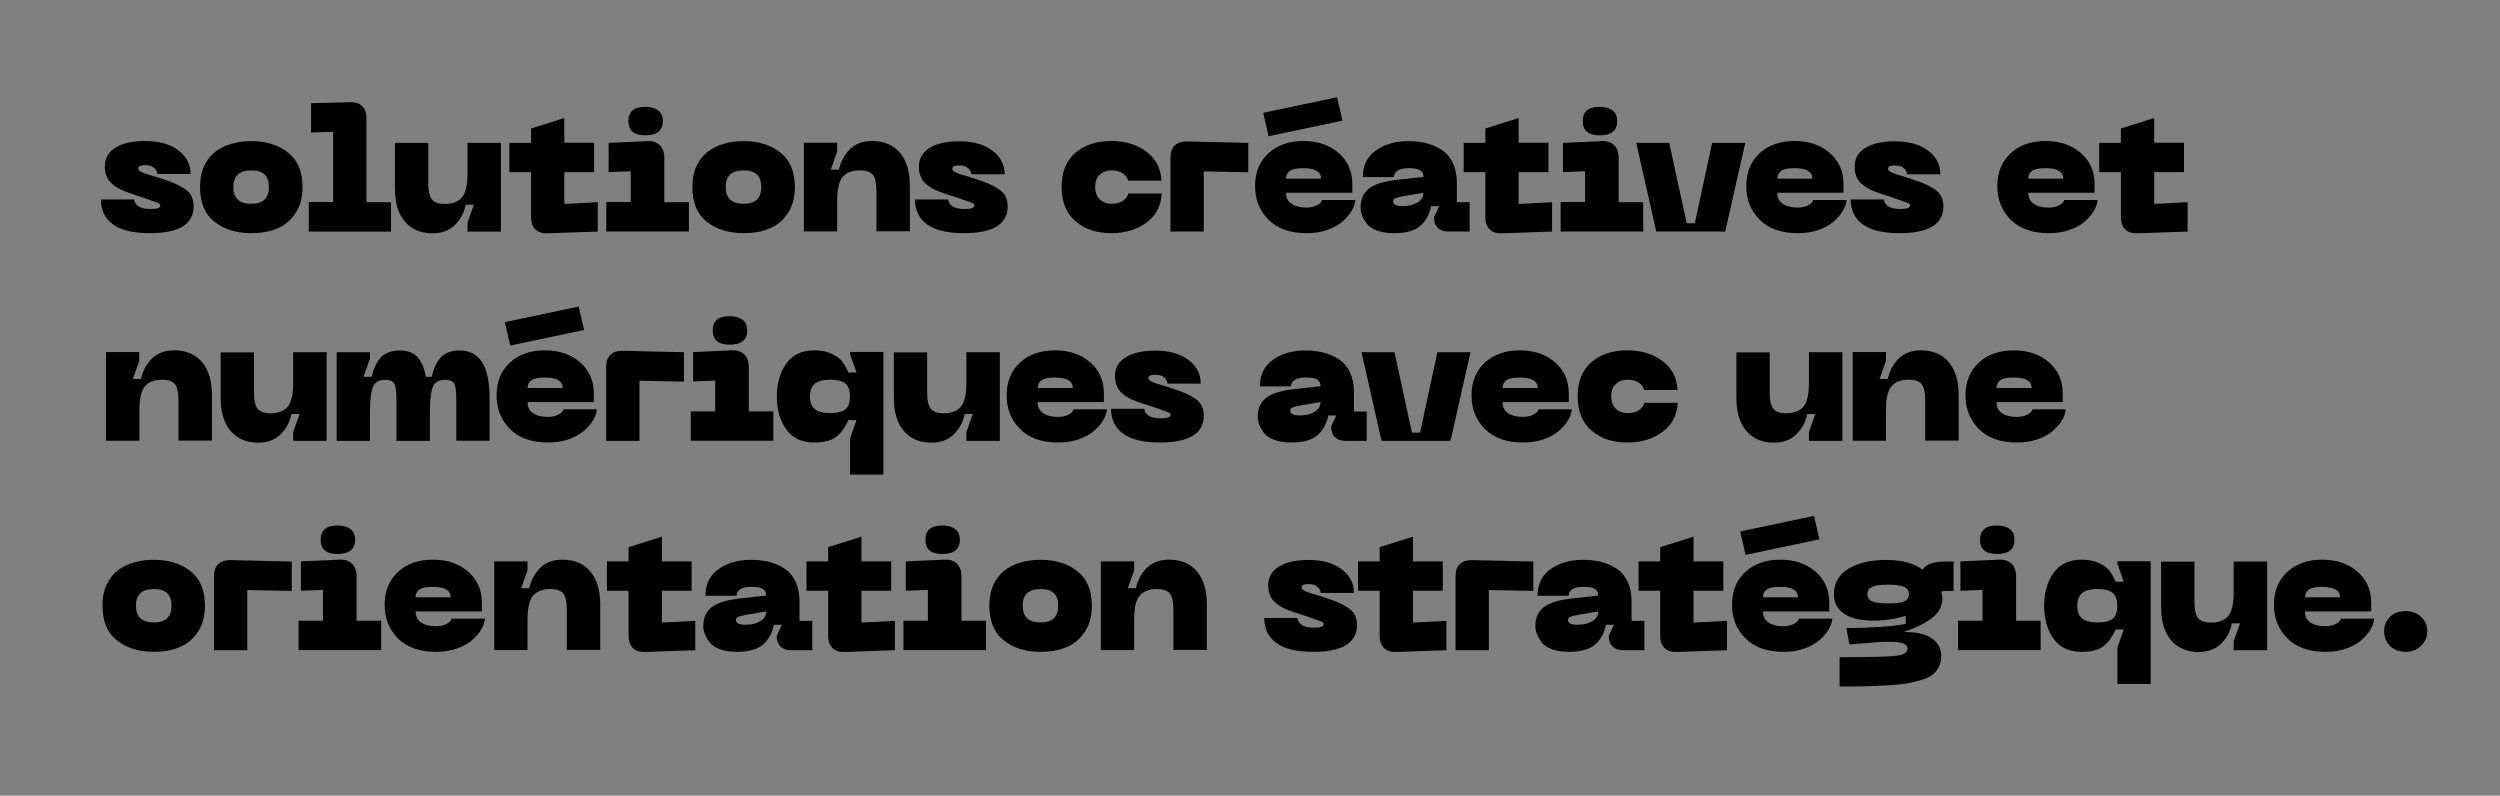 <svg xmlns="http://www.w3.org/2000/svg" xmlns:xlink="http://www.w3.org/1999/xlink" id="Calque_1" x="0px" y="0px" viewBox="0 0 171.98 54.73" style="enable-background:new 0 0 171.98 54.73;" xml:space="preserve">
<rect x="0" y="0" width="171.98" height="54.73" fill="#808080" stroke="none"/>
<style type="text/css">
	.st0{fill:#FFFFFF;}
</style>
<circle cx="1697.82" cy="-388.69" r="65.22"></circle>
<g>
	<path class="st0" d="M1671.11-382.34c0-10.41,2.98-18.57,8.93-24.48c5.95-5.91,13.78-8.87,23.48-8.87c9.61,0,17.29,2.85,23.02,8.54   c5.73,5.68,8.6,13.52,8.6,23.48v4.76h-51.59c0.26,6.26,2.14,11.33,5.62,15.21s8.84,5.82,16.07,5.82c10.58,0,17.02-4.59,19.32-13.76   h12.83c-1.32,6.35-4.61,12.02-9.86,17c-5.25,4.98-12.68,7.48-22.29,7.48c-11.38,0-19.91-3.31-25.6-9.92   C1673.96-363.69,1671.11-372.11,1671.11-382.34z M1683.55-387.9h39.16c0-4.94-1.65-9.04-4.96-12.3c-3.31-3.26-8.05-4.9-14.22-4.9   c-6.17,0-11.05,1.66-14.62,4.96C1685.33-396.83,1683.55-392.75,1683.55-387.9z"></path>
	<path class="st0" d="M1657.24-388.8v-31.26c0-1.77,0.42-3.08,1.25-3.94c0.83-0.86,2.14-1.27,3.91-1.22l20.58,0.72v6.02l-18.79-0.65   v30.33H1657.24z"></path>
</g>
<g>
	<path d="M1482.08-377.57c0-10.41,2.98-18.57,8.93-24.48c5.95-5.91,13.78-8.87,23.48-8.87c9.61,0,17.29,2.85,23.02,8.54   c5.73,5.68,8.6,13.52,8.6,23.48v4.76h-51.59c0.26,6.26,2.14,11.33,5.62,15.21c3.48,3.88,8.84,5.82,16.07,5.82   c10.58,0,17.02-4.59,19.32-13.76h12.83c-1.32,6.35-4.61,12.02-9.86,17c-5.25,4.98-12.68,7.48-22.29,7.48   c-11.38,0-19.91-3.31-25.6-9.92C1484.93-358.92,1482.08-367.34,1482.08-377.57z M1494.52-383.13h39.16c0-4.94-1.65-9.04-4.96-12.3   c-3.31-3.26-8.05-4.9-14.22-4.9s-11.05,1.66-14.62,4.96C1496.3-392.06,1494.52-387.98,1494.52-383.13z"></path>
	<path d="M1468.21-383.13v-31.26c0-1.77,0.42-3.08,1.25-3.94c0.83-0.86,2.14-1.27,3.91-1.22l20.58,0.72v6.02l-18.79-0.65v30.33   H1468.21z"></path>
</g>
<g>
	<path d="M1482.08-248.43c0-10.41,2.98-18.57,8.93-24.48c5.95-5.91,13.78-8.87,23.48-8.87c9.61,0,17.29,2.85,23.02,8.54   c5.73,5.68,8.6,13.52,8.6,23.48v4.76h-51.59c0.26,6.26,2.14,11.33,5.62,15.21s8.84,5.82,16.07,5.82c10.58,0,17.02-4.59,19.32-13.76   h12.83c-1.32,6.35-4.61,12.02-9.86,17c-5.25,4.98-12.68,7.48-22.29,7.48c-11.38,0-19.91-3.31-25.6-9.92   C1484.93-229.78,1482.08-238.2,1482.08-248.43z M1494.52-253.99h39.16c0-4.94-1.65-9.04-4.96-12.3c-3.31-3.26-8.05-4.9-14.22-4.9   s-11.05,1.66-14.62,4.96C1496.3-262.92,1494.52-258.84,1494.52-253.99z"></path>
	<path d="M1468.21-253.99v-31.26c0-1.77,0.42-3.08,1.25-3.94c0.83-0.86,2.14-1.27,3.91-1.22l20.58,0.72v6.02l-18.79-0.65v30.33   H1468.21z"></path>
</g>
<g>
	<path d="M13.32,14.19c0,1.23-1,1.85-3.01,1.85c-1.14,0-1.99-0.2-2.54-0.61c-0.55-0.4-0.83-0.97-0.83-1.71h2.29   c0,0.16,0.09,0.31,0.26,0.45c0.18,0.14,0.48,0.21,0.9,0.21c0.42,0,0.64-0.08,0.64-0.25c0-0.07-0.05-0.13-0.16-0.17   s-0.43-0.16-0.97-0.35c-0.09-0.03-0.23-0.08-0.43-0.14C9.27,13.4,9.11,13.35,9,13.31c-0.11-0.04-0.26-0.09-0.44-0.16   c-0.18-0.07-0.32-0.14-0.43-0.2S7.9,12.8,7.77,12.69c-0.13-0.1-0.23-0.21-0.31-0.32c-0.07-0.11-0.13-0.25-0.18-0.4   c-0.05-0.16-0.07-0.32-0.07-0.5c0-0.57,0.24-1,0.73-1.31c0.48-0.3,1.16-0.46,2.03-0.46c0.98,0,1.75,0.22,2.31,0.65   c0.56,0.43,0.83,0.97,0.83,1.62h-2.29c0-0.15-0.07-0.29-0.22-0.42c-0.15-0.13-0.35-0.19-0.59-0.19c-0.34,0-0.5,0.07-0.5,0.22   c0,0.06,0.02,0.11,0.07,0.15s0.12,0.09,0.24,0.14c0.12,0.05,0.22,0.09,0.32,0.12c0.1,0.03,0.26,0.08,0.47,0.14   c0.22,0.06,0.39,0.12,0.53,0.17c0.37,0.12,0.65,0.22,0.86,0.31s0.42,0.2,0.66,0.35c0.24,0.15,0.41,0.32,0.51,0.53   S13.32,13.92,13.32,14.19z"></path>
	<path d="M13.76,12.86c0-0.54,0.09-1.02,0.28-1.43c0.19-0.41,0.45-0.74,0.77-0.99c0.33-0.25,0.7-0.43,1.12-0.55   c0.42-0.12,0.87-0.18,1.36-0.18c1.02,0,1.87,0.26,2.53,0.79c0.66,0.52,0.99,1.31,0.99,2.37c0,0.73-0.17,1.34-0.5,1.82   s-0.75,0.84-1.27,1.04c-0.51,0.21-1.1,0.31-1.75,0.31c-1.03,0-1.88-0.26-2.54-0.79C14.09,14.73,13.76,13.94,13.76,12.86z    M16.05,12.86c0,0.78,0.41,1.16,1.24,1.16c0.81,0,1.21-0.39,1.21-1.16c0-0.76-0.4-1.14-1.21-1.14   C16.47,11.72,16.05,12.1,16.05,12.86z"></path>
	<path d="M21.24,15.92v-2.02h1.68V9.06l-1.52,0.06V7.1l2.69-0.07c0.36-0.01,0.64,0.08,0.83,0.28c0.2,0.19,0.29,0.47,0.29,0.83v5.77   h1.69v2.02H21.24z"></path>
	<path d="M30.6,14.03c0.52,0,0.91-0.15,1.17-0.44c0.26-0.29,0.39-0.85,0.39-1.66v-2.1h2.3v6.1h-2.3v-0.61l0.44-1.24h-0.56   c-0.12,0.58-0.38,1.05-0.77,1.42c-0.39,0.37-0.9,0.55-1.51,0.55c-0.82,0-1.45-0.27-1.91-0.81s-0.68-1.3-0.68-2.27V9.83h2.29v2.76   c0,0.53,0.08,0.9,0.25,1.12C29.87,13.92,30.17,14.03,30.6,14.03z"></path>
	<path d="M38.83,14.03l2.29-0.12v2.02l-3.48,0.12c-0.35,0.01-0.62-0.08-0.82-0.28c-0.19-0.19-0.29-0.47-0.29-0.83v-3.1h-1.49V9.83   h1.49V8.84l2.29-0.72v1.7h2.05v2.02h-2.05V14.03z"></path>
	<path d="M41.71,15.92v-2.02h1.68v-2.12l-1.52,0.06V9.83l2.66-0.12c0.37-0.02,0.65,0.08,0.86,0.28c0.2,0.2,0.31,0.49,0.31,0.86v3.06   h1.69v2.02H41.71z M44.39,9.31c-0.78,0-1.16-0.33-1.16-0.98c0-0.66,0.39-0.98,1.16-0.98c0.38,0,0.67,0.08,0.89,0.25   C45.49,7.75,45.6,8,45.6,8.33C45.6,8.98,45.19,9.31,44.39,9.31z"></path>
	<path d="M47.63,12.86c0-0.54,0.09-1.02,0.28-1.43c0.19-0.41,0.45-0.74,0.77-0.99c0.33-0.25,0.7-0.43,1.12-0.55   c0.42-0.12,0.87-0.18,1.36-0.18c1.02,0,1.87,0.26,2.53,0.79c0.66,0.52,0.99,1.31,0.99,2.37c0,0.73-0.17,1.34-0.5,1.82   s-0.75,0.84-1.27,1.04c-0.51,0.21-1.1,0.31-1.75,0.31c-1.03,0-1.88-0.26-2.54-0.79C47.96,14.73,47.63,13.94,47.63,12.86z    M49.92,12.86c0,0.78,0.41,1.16,1.24,1.16c0.81,0,1.21-0.39,1.21-1.16c0-0.76-0.4-1.14-1.21-1.14   C50.33,11.72,49.92,12.1,49.92,12.86z"></path>
	<path d="M59.15,11.72c-0.52,0-0.91,0.15-1.17,0.44c-0.26,0.29-0.39,0.85-0.39,1.66v2.1h-2.29v-6.1h2.29v0.61l-0.44,1.24h0.56   c0.13-0.58,0.39-1.05,0.77-1.42c0.39-0.37,0.89-0.55,1.51-0.55c0.82,0,1.45,0.27,1.91,0.8c0.46,0.54,0.69,1.3,0.69,2.28v3.13h-2.3   v-2.76c0-0.54-0.08-0.91-0.24-1.12C59.89,11.83,59.59,11.72,59.15,11.72z"></path>
	<path d="M69.32,14.19c0,1.23-1,1.85-3.01,1.85c-1.14,0-1.99-0.2-2.54-0.61c-0.55-0.4-0.83-0.97-0.83-1.71h2.29   c0,0.16,0.09,0.31,0.26,0.45c0.18,0.14,0.48,0.21,0.9,0.21c0.42,0,0.64-0.08,0.64-0.25c0-0.07-0.05-0.13-0.16-0.17   s-0.43-0.16-0.97-0.35c-0.09-0.03-0.23-0.08-0.43-0.14c-0.2-0.06-0.36-0.11-0.47-0.15c-0.11-0.04-0.26-0.09-0.44-0.16   c-0.18-0.07-0.32-0.14-0.43-0.2s-0.23-0.15-0.36-0.25c-0.13-0.1-0.23-0.21-0.31-0.32c-0.07-0.11-0.13-0.25-0.18-0.4   c-0.05-0.16-0.07-0.32-0.07-0.5c0-0.57,0.24-1,0.73-1.31c0.48-0.3,1.16-0.46,2.03-0.46c0.98,0,1.75,0.22,2.31,0.65   c0.56,0.43,0.83,0.97,0.83,1.62h-2.29c0-0.15-0.07-0.29-0.22-0.42c-0.15-0.13-0.35-0.19-0.59-0.19c-0.34,0-0.5,0.07-0.5,0.22   c0,0.06,0.02,0.11,0.07,0.15s0.12,0.09,0.24,0.14c0.12,0.05,0.22,0.09,0.32,0.12c0.1,0.03,0.26,0.08,0.47,0.14   c0.22,0.06,0.39,0.12,0.53,0.17c0.37,0.12,0.65,0.22,0.86,0.31s0.42,0.2,0.66,0.35c0.24,0.15,0.41,0.32,0.51,0.53   S69.32,13.92,69.32,14.19z"></path>
	<path d="M73.03,12.86c0-1.02,0.32-1.81,0.95-2.35c0.63-0.54,1.46-0.81,2.47-0.81c0.96,0,1.77,0.25,2.42,0.74   c0.65,0.49,0.99,1.15,1.03,1.99h-2.3c-0.02-0.18-0.14-0.34-0.34-0.49c-0.2-0.15-0.47-0.22-0.8-0.22c-0.32,0-0.59,0.1-0.8,0.29   c-0.22,0.19-0.32,0.48-0.32,0.85c0,0.38,0.11,0.67,0.33,0.87c0.22,0.2,0.49,0.29,0.8,0.29c0.34,0,0.6-0.07,0.8-0.22   c0.2-0.15,0.31-0.31,0.34-0.49h2.3c-0.03,0.83-0.37,1.49-1.03,1.99c-0.65,0.49-1.46,0.74-2.42,0.74c-1.02,0-1.84-0.27-2.47-0.82   C73.35,14.68,73.03,13.89,73.03,12.86z"></path>
	<path d="M80.52,15.92v-5.1c0-0.35,0.1-0.62,0.29-0.81c0.2-0.19,0.47-0.28,0.82-0.28l4.24,0.1v2.02l-3.06-0.06v4.14H80.52z"></path>
	<path d="M86.34,12.8c0-0.94,0.31-1.7,0.92-2.26c0.61-0.56,1.41-0.84,2.41-0.84c0.98,0,1.79,0.28,2.42,0.83   c0.63,0.55,0.94,1.26,0.94,2.14v0.59h-4.55c-0.02,0.31,0.1,0.56,0.34,0.74s0.6,0.28,1.06,0.28c0.26,0,0.5-0.05,0.7-0.15   s0.33-0.22,0.37-0.37h2.29c-0.02,0.23-0.1,0.47-0.25,0.73s-0.36,0.5-0.62,0.73c-0.26,0.24-0.61,0.43-1.05,0.59   c-0.44,0.16-0.91,0.23-1.43,0.23c-1.14,0-2.02-0.31-2.63-0.93C86.64,14.49,86.34,13.72,86.34,12.8z M86.9,7.76l5.08-1.07l0.37,1.61   l-5.08,1.07L86.9,7.76z M88.47,12.29h2.41c0-0.48-0.41-0.72-1.22-0.72c-0.46,0-0.77,0.06-0.94,0.19S88.47,12.06,88.47,12.29z"></path>
	<path d="M93.6,14.27c0-0.56,0.19-0.99,0.58-1.3s1.06-0.51,2.01-0.61l1.73-0.19c0.01-0.21-0.07-0.36-0.23-0.46   c-0.16-0.1-0.42-0.14-0.79-0.14c-0.34,0-0.59,0.06-0.76,0.17c-0.17,0.12-0.25,0.26-0.25,0.44h-2.14c0-0.79,0.3-1.4,0.9-1.83   c0.6-0.43,1.35-0.64,2.24-0.64c0.44,0,0.85,0.05,1.23,0.14c0.38,0.1,0.73,0.25,1.06,0.46c0.32,0.21,0.58,0.51,0.76,0.89   c0.18,0.38,0.28,0.83,0.28,1.34v1.37h0.88v2.02h-1.46c-0.31,0-0.56-0.09-0.73-0.26c-0.18-0.17-0.26-0.41-0.26-0.73L99,14.18h-0.55   c-0.12,0.58-0.37,1.03-0.75,1.36c-0.38,0.33-0.98,0.5-1.79,0.5c-0.46,0-0.86-0.06-1.18-0.18s-0.56-0.28-0.71-0.48   c-0.15-0.2-0.26-0.39-0.32-0.57C93.63,14.63,93.6,14.45,93.6,14.27z M95.84,13.87c0,0.21,0.22,0.31,0.67,0.31   c0.39,0,0.72-0.08,1-0.25s0.41-0.39,0.41-0.67l-1.3,0.22c-0.41,0.07-0.64,0.14-0.71,0.2C95.87,13.73,95.84,13.8,95.84,13.87z"></path>
	<path d="M104.48,14.03l2.29-0.12v2.02l-3.48,0.12c-0.35,0.01-0.62-0.08-0.82-0.28c-0.19-0.19-0.29-0.47-0.29-0.83v-3.1h-1.49V9.83   h1.49V8.84l2.29-0.72v1.7h2.05v2.02h-2.05V14.03z"></path>
	<path d="M107.36,15.92v-2.02h1.68v-2.12l-1.52,0.06V9.83l2.66-0.12c0.37-0.02,0.65,0.08,0.86,0.28c0.2,0.2,0.31,0.49,0.31,0.86   v3.06h1.69v2.02H107.36z M110.04,9.31c-0.78,0-1.16-0.33-1.16-0.98c0-0.66,0.39-0.98,1.16-0.98c0.38,0,0.67,0.08,0.89,0.25   c0.22,0.16,0.32,0.41,0.32,0.74C111.25,8.98,110.85,9.31,110.04,9.31z"></path>
	<path d="M117.78,9.83h2.28l-1.38,6.1h-4.74l-1.38-6.1h2.27l1.2,5.53h0.56L117.78,9.83z"></path>
	<path d="M120.13,12.8c0-0.94,0.31-1.7,0.92-2.26c0.61-0.56,1.41-0.84,2.41-0.84c0.98,0,1.79,0.28,2.42,0.83   c0.63,0.55,0.94,1.26,0.94,2.14v0.59h-4.55c-0.02,0.31,0.1,0.56,0.34,0.74s0.6,0.28,1.06,0.28c0.26,0,0.5-0.05,0.7-0.15   s0.33-0.22,0.37-0.37h2.29c-0.02,0.23-0.1,0.47-0.25,0.73s-0.36,0.5-0.62,0.73c-0.26,0.24-0.61,0.43-1.05,0.59   c-0.44,0.16-0.91,0.23-1.43,0.23c-1.14,0-2.02-0.31-2.63-0.93C120.43,14.49,120.13,13.72,120.13,12.8z M122.27,12.29h2.41   c0-0.48-0.41-0.72-1.22-0.72c-0.46,0-0.77,0.06-0.94,0.19S122.27,12.06,122.27,12.29z"></path>
	<path d="M133.69,14.19c0,1.23-1,1.85-3.01,1.85c-1.14,0-1.99-0.2-2.54-0.61c-0.55-0.4-0.83-0.97-0.83-1.71h2.29   c0,0.16,0.09,0.31,0.26,0.45c0.18,0.14,0.48,0.21,0.9,0.21c0.42,0,0.64-0.08,0.64-0.25c0-0.07-0.05-0.13-0.16-0.17   s-0.43-0.16-0.97-0.35c-0.09-0.03-0.23-0.08-0.43-0.14c-0.2-0.06-0.36-0.11-0.47-0.15c-0.11-0.04-0.26-0.09-0.44-0.16   c-0.18-0.07-0.32-0.14-0.43-0.2s-0.23-0.15-0.36-0.25c-0.13-0.1-0.23-0.21-0.31-0.32c-0.07-0.11-0.13-0.25-0.18-0.4   c-0.05-0.16-0.07-0.32-0.07-0.5c0-0.57,0.24-1,0.73-1.31c0.48-0.3,1.16-0.46,2.03-0.46c0.98,0,1.75,0.22,2.31,0.65   c0.56,0.43,0.83,0.97,0.83,1.62h-2.29c0-0.15-0.07-0.29-0.22-0.42c-0.15-0.13-0.35-0.19-0.59-0.19c-0.34,0-0.5,0.07-0.5,0.22   c0,0.06,0.02,0.11,0.07,0.15s0.12,0.09,0.24,0.14c0.12,0.05,0.22,0.09,0.32,0.12c0.1,0.03,0.26,0.08,0.47,0.14   c0.22,0.06,0.39,0.12,0.53,0.17c0.37,0.12,0.65,0.22,0.86,0.31s0.42,0.2,0.66,0.35c0.24,0.15,0.41,0.32,0.51,0.53   S133.69,13.92,133.69,14.19z"></path>
	<path d="M137.4,12.8c0-0.94,0.31-1.7,0.92-2.26c0.61-0.56,1.41-0.84,2.41-0.84c0.98,0,1.79,0.28,2.42,0.83   c0.63,0.55,0.94,1.26,0.94,2.14v0.59h-4.55c-0.02,0.31,0.1,0.56,0.34,0.74s0.6,0.28,1.06,0.28c0.26,0,0.5-0.05,0.7-0.15   s0.33-0.22,0.37-0.37h2.29c-0.02,0.23-0.1,0.47-0.25,0.73s-0.36,0.5-0.62,0.73c-0.26,0.24-0.61,0.43-1.05,0.59   c-0.44,0.16-0.91,0.23-1.43,0.23c-1.14,0-2.02-0.31-2.63-0.93C137.7,14.49,137.4,13.72,137.4,12.8z M139.53,12.29h2.41   c0-0.48-0.41-0.72-1.22-0.72c-0.46,0-0.77,0.06-0.94,0.19S139.53,12.06,139.53,12.29z"></path>
	<path d="M148.2,14.03l2.29-0.12v2.02l-3.48,0.12c-0.35,0.01-0.62-0.08-0.82-0.28c-0.19-0.19-0.29-0.47-0.29-0.83v-3.1h-1.49V9.83   h1.49V8.84l2.29-0.72v1.7h2.05v2.02h-2.05V14.03z"></path>
	<path d="M11.15,26.12c-0.52,0-0.91,0.15-1.17,0.44c-0.26,0.29-0.39,0.85-0.39,1.66v2.1H7.29v-6.1h2.29v0.61l-0.44,1.24h0.56   c0.13-0.58,0.39-1.05,0.77-1.42c0.39-0.37,0.89-0.55,1.51-0.55c0.82,0,1.45,0.27,1.91,0.8c0.46,0.54,0.69,1.3,0.69,2.28v3.13h-2.3   v-2.76c0-0.54-0.08-0.91-0.24-1.12C11.89,26.23,11.59,26.12,11.15,26.12z"></path>
	<path d="M18.61,28.43c0.52,0,0.91-0.15,1.17-0.44c0.26-0.29,0.39-0.85,0.39-1.66v-2.1h2.3v6.1h-2.3v-0.61l0.44-1.24h-0.56   c-0.12,0.58-0.38,1.05-0.77,1.42c-0.39,0.37-0.9,0.55-1.51,0.55c-0.82,0-1.45-0.27-1.91-0.81c-0.46-0.54-0.68-1.3-0.68-2.27v-3.13   h2.29v2.76c0,0.53,0.08,0.9,0.25,1.12C17.88,28.32,18.18,28.43,18.61,28.43z"></path>
	<path d="M31.62,24.11c1.38,0,2.06,1.09,2.06,3.26v2.95h-2.29v-2.84c0-0.57-0.05-0.94-0.15-1.1c-0.1-0.17-0.31-0.25-0.62-0.25   c-0.45,0-0.73,0.17-0.86,0.52c-0.12,0.34-0.19,0.92-0.19,1.74v1.94h-2.32l0.02-0.05v-2.8c0-0.57-0.05-0.94-0.15-1.1   c-0.1-0.17-0.31-0.25-0.62-0.25c-0.45,0-0.73,0.17-0.86,0.52c-0.12,0.34-0.19,0.92-0.19,1.74v1.94h-2.29v-6.1h2.29v0.44l-0.44,1.25   h0.56c0.13-0.58,0.34-1.03,0.64-1.34c0.3-0.31,0.73-0.47,1.28-0.47c0.55,0,0.97,0.16,1.25,0.48c0.28,0.32,0.46,0.77,0.55,1.34   l0.01-0.01h0.4c0.13-0.58,0.34-1.03,0.63-1.34S31.07,24.11,31.62,24.11z"></path>
	<path d="M34.16,27.2c0-0.94,0.31-1.7,0.92-2.26c0.61-0.56,1.41-0.84,2.41-0.84c0.98,0,1.79,0.28,2.42,0.83   c0.63,0.55,0.94,1.26,0.94,2.14v0.59H36.3c-0.02,0.31,0.1,0.56,0.34,0.74s0.6,0.28,1.06,0.28c0.26,0,0.5-0.05,0.7-0.15   s0.33-0.22,0.37-0.37h2.29c-0.02,0.23-0.1,0.47-0.25,0.73s-0.36,0.5-0.62,0.73c-0.26,0.24-0.61,0.43-1.05,0.59   c-0.44,0.16-0.91,0.23-1.43,0.23c-1.14,0-2.02-0.31-2.63-0.93C34.47,28.89,34.16,28.12,34.16,27.2z M34.73,22.16l5.08-1.07   l0.37,1.61l-5.08,1.07L34.73,22.16z M36.3,26.69h2.41c0-0.48-0.41-0.72-1.22-0.72c-0.46,0-0.77,0.06-0.94,0.19   S36.3,26.46,36.3,26.69z"></path>
	<path d="M41.7,30.32v-5.1c0-0.35,0.1-0.62,0.29-0.81c0.2-0.19,0.47-0.28,0.82-0.28l4.24,0.1v2.02l-3.06-0.06v4.14H41.7z"></path>
	<path d="M47.52,30.32v-2.02h1.68v-2.12l-1.52,0.06v-2.02l2.66-0.12c0.37-0.02,0.65,0.08,0.86,0.28c0.2,0.2,0.31,0.49,0.31,0.86   v3.06h1.69v2.02H47.52z M50.19,23.71c-0.78,0-1.16-0.33-1.16-0.98c0-0.66,0.39-0.98,1.16-0.98c0.38,0,0.67,0.08,0.89,0.25   c0.22,0.16,0.32,0.41,0.32,0.74C51.41,23.38,51,23.71,50.19,23.71z"></path>
	<path d="M60.77,24.23v8.42h-2.29v-2.5l0.44-1.25h-0.56c-0.21,0.48-0.48,0.86-0.81,1.13s-0.85,0.41-1.55,0.41   c-0.84,0-1.48-0.3-1.91-0.9c-0.43-0.6-0.65-1.36-0.65-2.27c0-0.9,0.22-1.66,0.65-2.26c0.43-0.6,1.07-0.91,1.91-0.91   c0.49,0,0.9,0.08,1.24,0.25c0.34,0.16,0.57,0.34,0.71,0.53c0.14,0.19,0.28,0.44,0.41,0.74h0.56l-0.44-1.24v-0.17H60.77z    M58.47,27.27c0-0.41-0.1-0.7-0.31-0.88c-0.21-0.18-0.55-0.27-1.03-0.27c-0.49,0-0.84,0.09-1.07,0.27   c-0.22,0.18-0.34,0.47-0.34,0.88c0,0.41,0.11,0.7,0.34,0.88s0.58,0.27,1.07,0.27c0.48,0,0.82-0.09,1.03-0.26   C58.37,27.99,58.47,27.69,58.47,27.27z"></path>
	<path d="M64.92,28.43c0.52,0,0.91-0.15,1.17-0.44c0.26-0.29,0.39-0.85,0.39-1.66v-2.1h2.3v6.1h-2.3v-0.61l0.44-1.24h-0.56   c-0.12,0.58-0.38,1.05-0.77,1.42c-0.39,0.37-0.9,0.55-1.51,0.55c-0.82,0-1.45-0.27-1.91-0.81s-0.68-1.3-0.68-2.27v-3.13h2.29v2.76   c0,0.53,0.08,0.9,0.25,1.12C64.19,28.32,64.49,28.43,64.92,28.43z"></path>
	<path d="M69.25,27.2c0-0.94,0.31-1.7,0.92-2.26c0.61-0.56,1.41-0.84,2.41-0.84c0.98,0,1.79,0.28,2.42,0.83   c0.63,0.55,0.94,1.26,0.94,2.14v0.59h-4.55c-0.02,0.31,0.1,0.56,0.34,0.74s0.6,0.28,1.06,0.28c0.26,0,0.5-0.05,0.7-0.15   s0.33-0.22,0.37-0.37h2.29c-0.02,0.23-0.1,0.47-0.25,0.73s-0.36,0.5-0.62,0.73c-0.26,0.24-0.61,0.43-1.05,0.59   c-0.44,0.16-0.91,0.23-1.43,0.23c-1.14,0-2.02-0.31-2.63-0.93C69.55,28.89,69.25,28.12,69.25,27.2z M71.39,26.69h2.41   c0-0.48-0.41-0.72-1.22-0.72c-0.46,0-0.77,0.06-0.94,0.19S71.39,26.46,71.39,26.69z"></path>
	<path d="M82.81,28.59c0,1.23-1,1.85-3.01,1.85c-1.14,0-1.99-0.2-2.54-0.61c-0.55-0.4-0.83-0.97-0.83-1.71h2.29   c0,0.16,0.09,0.31,0.26,0.45c0.18,0.14,0.48,0.21,0.9,0.21c0.42,0,0.64-0.08,0.64-0.25c0-0.07-0.05-0.13-0.16-0.17   s-0.43-0.16-0.97-0.35c-0.09-0.03-0.23-0.08-0.43-0.14c-0.2-0.06-0.36-0.11-0.47-0.15c-0.11-0.04-0.26-0.09-0.44-0.16   c-0.18-0.07-0.32-0.14-0.43-0.2s-0.23-0.15-0.36-0.25c-0.13-0.1-0.23-0.21-0.31-0.32c-0.07-0.11-0.13-0.25-0.18-0.4   c-0.05-0.16-0.07-0.32-0.07-0.5c0-0.57,0.24-1,0.73-1.31c0.48-0.3,1.16-0.46,2.03-0.46c0.98,0,1.75,0.22,2.31,0.65   c0.56,0.43,0.83,0.97,0.83,1.62h-2.29c0-0.15-0.07-0.29-0.22-0.42c-0.15-0.13-0.35-0.19-0.59-0.19c-0.34,0-0.5,0.07-0.5,0.22   c0,0.06,0.02,0.11,0.07,0.15s0.12,0.09,0.24,0.14c0.12,0.05,0.22,0.09,0.32,0.12c0.1,0.03,0.26,0.08,0.47,0.14   c0.22,0.06,0.39,0.12,0.53,0.17c0.37,0.12,0.65,0.22,0.86,0.31s0.42,0.2,0.66,0.35c0.24,0.15,0.41,0.32,0.51,0.53   S82.81,28.32,82.81,28.59z"></path>
	<path d="M86.52,28.67c0-0.56,0.19-0.99,0.58-1.3s1.06-0.51,2.01-0.61l1.73-0.19c0.01-0.21-0.07-0.36-0.23-0.46   c-0.16-0.1-0.42-0.14-0.79-0.14c-0.34,0-0.59,0.06-0.76,0.17c-0.17,0.12-0.25,0.26-0.25,0.44h-2.14c0-0.79,0.3-1.4,0.9-1.83   c0.6-0.43,1.35-0.64,2.24-0.64c0.44,0,0.85,0.05,1.23,0.14c0.38,0.1,0.73,0.25,1.06,0.46c0.32,0.21,0.58,0.51,0.76,0.89   c0.18,0.38,0.28,0.83,0.28,1.34v1.37h0.88v2.02h-1.46c-0.31,0-0.56-0.09-0.73-0.26c-0.18-0.17-0.26-0.41-0.26-0.73l0.36-0.76h-0.55   c-0.12,0.58-0.37,1.03-0.75,1.36c-0.38,0.33-0.98,0.5-1.79,0.5c-0.46,0-0.86-0.06-1.18-0.18s-0.56-0.28-0.71-0.48   c-0.15-0.2-0.26-0.39-0.32-0.57C86.55,29.03,86.52,28.85,86.52,28.67z M88.76,28.27c0,0.21,0.22,0.31,0.67,0.31   c0.39,0,0.72-0.08,1-0.25s0.41-0.39,0.41-0.67l-1.3,0.22c-0.41,0.07-0.64,0.14-0.71,0.2C88.78,28.13,88.76,28.2,88.76,28.27z"></path>
	<path d="M98.88,24.23h2.28l-1.38,6.1h-4.74l-1.38-6.1h2.27l1.2,5.53h0.56L98.88,24.23z"></path>
	<path d="M101.23,27.2c0-0.94,0.31-1.7,0.92-2.26c0.61-0.56,1.41-0.84,2.41-0.84c0.98,0,1.79,0.28,2.42,0.83   c0.63,0.55,0.94,1.26,0.94,2.14v0.59h-4.55c-0.02,0.31,0.1,0.56,0.34,0.74s0.6,0.28,1.06,0.28c0.26,0,0.5-0.05,0.7-0.15   s0.33-0.22,0.37-0.37h2.29c-0.02,0.23-0.1,0.47-0.25,0.73s-0.36,0.5-0.62,0.73c-0.26,0.24-0.61,0.43-1.05,0.59   c-0.44,0.16-0.91,0.23-1.43,0.23c-1.14,0-2.02-0.31-2.63-0.93C101.53,28.89,101.23,28.12,101.23,27.2z M103.37,26.69h2.41   c0-0.48-0.41-0.72-1.22-0.72c-0.46,0-0.77,0.06-0.94,0.19S103.37,26.46,103.37,26.69z"></path>
	<path d="M108.53,27.26c0-1.02,0.32-1.81,0.95-2.35c0.63-0.54,1.46-0.81,2.47-0.81c0.96,0,1.77,0.25,2.42,0.74   c0.65,0.49,0.99,1.15,1.03,1.99h-2.3c-0.02-0.18-0.14-0.34-0.34-0.49c-0.2-0.15-0.47-0.22-0.8-0.22c-0.32,0-0.59,0.1-0.8,0.29   c-0.22,0.19-0.32,0.48-0.32,0.85c0,0.38,0.11,0.67,0.33,0.87c0.22,0.2,0.49,0.29,0.8,0.29c0.34,0,0.6-0.07,0.8-0.22   c0.2-0.15,0.31-0.31,0.34-0.49h2.3c-0.03,0.83-0.37,1.49-1.03,1.99c-0.65,0.49-1.46,0.74-2.42,0.74c-1.02,0-1.84-0.27-2.47-0.82   C108.84,29.08,108.53,28.29,108.53,27.26z"></path>
	<path d="M122.88,28.43c0.52,0,0.91-0.15,1.17-0.44c0.26-0.29,0.39-0.85,0.39-1.66v-2.1h2.3v6.1h-2.3v-0.61l0.44-1.24h-0.56   c-0.12,0.58-0.38,1.05-0.77,1.42c-0.39,0.37-0.9,0.55-1.51,0.55c-0.82,0-1.45-0.27-1.91-0.81s-0.68-1.3-0.68-2.27v-3.13h2.29v2.76   c0,0.53,0.08,0.9,0.25,1.12C122.15,28.32,122.44,28.43,122.88,28.43z"></path>
	<path d="M131.3,26.12c-0.52,0-0.91,0.15-1.17,0.44c-0.26,0.29-0.39,0.85-0.39,1.66v2.1h-2.29v-6.1h2.29v0.61l-0.44,1.24h0.56   c0.13-0.58,0.39-1.05,0.77-1.42c0.39-0.37,0.89-0.55,1.51-0.55c0.82,0,1.45,0.27,1.91,0.8c0.46,0.54,0.69,1.3,0.69,2.28v3.13h-2.3   v-2.76c0-0.54-0.08-0.91-0.24-1.12C132.04,26.23,131.74,26.12,131.3,26.12z"></path>
	<path d="M135.21,27.2c0-0.94,0.31-1.7,0.92-2.26c0.61-0.56,1.41-0.84,2.41-0.84c0.98,0,1.79,0.28,2.42,0.83   c0.63,0.55,0.94,1.26,0.94,2.14v0.59h-4.55c-0.02,0.31,0.1,0.56,0.34,0.74s0.6,0.28,1.06,0.28c0.26,0,0.5-0.05,0.7-0.15   s0.33-0.22,0.37-0.37h2.29c-0.02,0.23-0.1,0.47-0.25,0.73s-0.36,0.5-0.62,0.73c-0.26,0.24-0.61,0.43-1.05,0.59   c-0.44,0.16-0.91,0.23-1.43,0.23c-1.14,0-2.02-0.31-2.63-0.93C135.52,28.89,135.21,28.12,135.21,27.2z M137.35,26.69h2.41   c0-0.48-0.41-0.72-1.22-0.72c-0.46,0-0.77,0.06-0.94,0.19S137.35,26.46,137.35,26.69z"></path>
	<path d="M7.05,41.66c0-0.54,0.09-1.02,0.28-1.43c0.19-0.41,0.45-0.74,0.77-0.99c0.33-0.25,0.7-0.43,1.12-0.55   c0.42-0.12,0.87-0.18,1.36-0.18c1.02,0,1.87,0.26,2.53,0.79c0.66,0.52,0.99,1.31,0.99,2.37c0,0.73-0.17,1.34-0.5,1.82   s-0.75,0.84-1.27,1.04c-0.51,0.21-1.1,0.31-1.75,0.31c-1.03,0-1.88-0.26-2.54-0.79C7.38,43.53,7.05,42.73,7.05,41.66z M9.35,41.66   c0,0.78,0.41,1.16,1.24,1.16c0.81,0,1.21-0.39,1.21-1.16c0-0.76-0.4-1.14-1.21-1.14C9.76,40.52,9.35,40.9,9.35,41.66z"></path>
	<path d="M14.72,44.72v-5.1c0-0.35,0.1-0.62,0.29-0.81c0.2-0.19,0.47-0.28,0.82-0.28l4.24,0.1v2.02l-3.06-0.06v4.14H14.72z"></path>
	<path d="M20.54,44.72v-2.02h1.68v-2.12l-1.52,0.06v-2.02l2.66-0.12c0.37-0.02,0.65,0.08,0.86,0.28c0.2,0.2,0.31,0.49,0.31,0.86   v3.06h1.69v2.02H20.54z M23.22,38.11c-0.78,0-1.16-0.33-1.16-0.98c0-0.66,0.39-0.98,1.16-0.98c0.38,0,0.67,0.08,0.89,0.25   c0.22,0.16,0.32,0.41,0.32,0.74C24.43,37.78,24.03,38.11,23.22,38.11z"></path>
	<path d="M26.46,41.6c0-0.94,0.31-1.7,0.92-2.26c0.61-0.56,1.41-0.84,2.41-0.84c0.98,0,1.79,0.28,2.42,0.83   c0.63,0.55,0.94,1.26,0.94,2.14v0.59h-4.55c-0.02,0.31,0.1,0.56,0.34,0.74s0.6,0.28,1.06,0.28c0.26,0,0.5-0.05,0.7-0.15   s0.33-0.22,0.37-0.37h2.29c-0.02,0.23-0.1,0.47-0.25,0.73s-0.36,0.5-0.62,0.73c-0.26,0.24-0.61,0.43-1.05,0.59   C31,44.76,30.52,44.84,30,44.84c-1.14,0-2.02-0.31-2.63-0.93C26.76,43.29,26.46,42.52,26.46,41.6z M28.59,41.09h2.41   c0-0.48-0.41-0.72-1.22-0.72c-0.46,0-0.77,0.06-0.94,0.19S28.59,40.86,28.59,41.09z"></path>
	<path d="M37.85,40.52c-0.52,0-0.91,0.15-1.17,0.44c-0.26,0.29-0.39,0.85-0.39,1.66v2.1h-2.29v-6.1h2.29v0.61l-0.44,1.24h0.56   c0.13-0.58,0.39-1.05,0.77-1.42c0.39-0.37,0.89-0.55,1.51-0.55c0.82,0,1.45,0.27,1.91,0.8c0.46,0.54,0.69,1.3,0.69,2.28v3.13h-2.3   v-2.76c0-0.54-0.08-0.91-0.24-1.12C38.59,40.63,38.29,40.52,37.85,40.52z"></path>
	<path d="M45.54,42.83l2.29-0.12v2.02l-3.48,0.12c-0.35,0.01-0.62-0.08-0.82-0.28c-0.19-0.19-0.29-0.47-0.29-0.83v-3.1h-1.49v-2.02   h1.49v-0.98l2.29-0.72v1.7h2.05v2.02h-2.05V42.83z"></path>
	<path d="M48.38,43.07c0-0.56,0.19-0.99,0.58-1.3s1.06-0.51,2.01-0.61l1.73-0.19c0.01-0.21-0.07-0.36-0.23-0.46   c-0.16-0.1-0.42-0.14-0.79-0.14c-0.34,0-0.59,0.06-0.76,0.17c-0.17,0.12-0.25,0.26-0.25,0.44h-2.14c0-0.79,0.3-1.4,0.9-1.83   c0.6-0.43,1.35-0.64,2.24-0.64c0.44,0,0.85,0.05,1.23,0.14c0.38,0.1,0.73,0.25,1.06,0.46c0.32,0.21,0.58,0.51,0.76,0.89   c0.18,0.38,0.28,0.83,0.28,1.34v1.37h0.88v2.02h-1.46c-0.31,0-0.56-0.09-0.73-0.26c-0.18-0.17-0.26-0.41-0.26-0.73l0.36-0.76h-0.55   c-0.12,0.58-0.37,1.03-0.75,1.36c-0.38,0.33-0.98,0.5-1.79,0.5c-0.46,0-0.86-0.06-1.18-0.18s-0.56-0.28-0.71-0.48   c-0.15-0.2-0.26-0.39-0.32-0.57C48.41,43.43,48.38,43.25,48.38,43.07z M50.63,42.67c0,0.21,0.22,0.31,0.67,0.31   c0.39,0,0.72-0.08,1-0.25s0.41-0.39,0.41-0.67l-1.3,0.22c-0.41,0.07-0.64,0.14-0.71,0.2C50.65,42.53,50.63,42.6,50.63,42.67z"></path>
	<path d="M59.27,42.83l2.29-0.12v2.02l-3.48,0.12c-0.35,0.01-0.62-0.08-0.82-0.28c-0.19-0.19-0.29-0.47-0.29-0.83v-3.1h-1.49v-2.02   h1.49v-0.98l2.29-0.72v1.7h2.05v2.02h-2.05V42.83z"></path>
	<path d="M62.15,44.72v-2.02h1.68v-2.12l-1.52,0.06v-2.02l2.66-0.12c0.37-0.02,0.65,0.08,0.86,0.28c0.2,0.2,0.31,0.49,0.31,0.86   v3.06h1.69v2.02H62.15z M64.82,38.11c-0.78,0-1.16-0.33-1.16-0.98c0-0.66,0.39-0.98,1.16-0.98c0.38,0,0.67,0.08,0.89,0.25   c0.22,0.16,0.32,0.41,0.32,0.74C66.03,37.78,65.63,38.11,64.82,38.11z"></path>
	<path d="M68.06,41.66c0-0.54,0.09-1.02,0.28-1.43c0.19-0.41,0.45-0.74,0.77-0.99c0.33-0.25,0.7-0.43,1.12-0.55   c0.42-0.12,0.87-0.18,1.36-0.18c1.02,0,1.87,0.26,2.53,0.79c0.66,0.52,0.99,1.31,0.99,2.37c0,0.73-0.17,1.34-0.5,1.82   s-0.75,0.84-1.27,1.04c-0.51,0.21-1.1,0.31-1.75,0.31c-1.03,0-1.88-0.26-2.54-0.79C68.39,43.53,68.06,42.73,68.06,41.66z    M70.35,41.66c0,0.78,0.41,1.16,1.24,1.16c0.81,0,1.21-0.39,1.21-1.16c0-0.76-0.4-1.14-1.21-1.14   C70.77,40.52,70.35,40.9,70.35,41.66z"></path>
	<path d="M79.58,40.52c-0.52,0-0.91,0.15-1.17,0.44c-0.26,0.29-0.39,0.85-0.39,1.66v2.1h-2.29v-6.1h2.29v0.61l-0.44,1.24h0.56   c0.13-0.58,0.39-1.05,0.77-1.42c0.39-0.37,0.89-0.55,1.51-0.55c0.82,0,1.45,0.27,1.91,0.8c0.46,0.54,0.69,1.3,0.69,2.28v3.13h-2.3   v-2.76c0-0.54-0.08-0.91-0.24-1.12C80.32,40.63,80.02,40.52,79.58,40.52z"></path>
	<path d="M93.35,42.99c0,1.23-1,1.85-3.01,1.85c-1.14,0-1.99-0.2-2.54-0.61c-0.55-0.4-0.83-0.97-0.83-1.71h2.29   c0,0.16,0.09,0.31,0.26,0.45c0.18,0.14,0.48,0.21,0.9,0.21c0.42,0,0.64-0.08,0.64-0.25c0-0.07-0.05-0.13-0.16-0.17   s-0.43-0.16-0.97-0.35c-0.09-0.03-0.23-0.08-0.43-0.14c-0.2-0.06-0.36-0.11-0.47-0.15c-0.11-0.04-0.26-0.09-0.44-0.16   c-0.18-0.07-0.32-0.14-0.43-0.2s-0.23-0.15-0.36-0.25c-0.13-0.1-0.23-0.21-0.31-0.32c-0.07-0.11-0.13-0.25-0.18-0.4   c-0.05-0.16-0.07-0.32-0.07-0.5c0-0.57,0.24-1,0.73-1.31c0.48-0.3,1.16-0.46,2.03-0.46c0.98,0,1.75,0.22,2.31,0.65   c0.56,0.43,0.83,0.97,0.83,1.62h-2.29c0-0.15-0.07-0.29-0.22-0.42c-0.15-0.13-0.35-0.19-0.59-0.19c-0.34,0-0.5,0.07-0.5,0.22   c0,0.06,0.02,0.11,0.07,0.15s0.12,0.09,0.24,0.14c0.12,0.05,0.22,0.09,0.32,0.12c0.1,0.03,0.26,0.08,0.47,0.14   c0.22,0.06,0.39,0.12,0.53,0.17c0.37,0.12,0.65,0.22,0.86,0.31s0.42,0.2,0.66,0.35c0.24,0.15,0.41,0.32,0.51,0.53   S93.35,42.72,93.35,42.99z"></path>
	<path d="M97.21,42.83l2.29-0.12v2.02l-3.48,0.12c-0.35,0.01-0.62-0.08-0.82-0.28c-0.19-0.19-0.29-0.47-0.29-0.83v-3.1h-1.49v-2.02   h1.49v-0.98l2.29-0.72v1.7h2.05v2.02h-2.05V42.83z"></path>
	<path d="M100.13,44.72v-5.1c0-0.35,0.1-0.62,0.29-0.81c0.2-0.19,0.47-0.28,0.82-0.28l4.24,0.1v2.02l-3.06-0.06v4.14H100.13z"></path>
	<path d="M105.62,43.07c0-0.56,0.19-0.99,0.58-1.3s1.06-0.51,2.01-0.61l1.73-0.19c0.01-0.21-0.07-0.36-0.23-0.46   c-0.16-0.1-0.42-0.14-0.79-0.14c-0.34,0-0.59,0.06-0.76,0.17c-0.17,0.12-0.25,0.26-0.25,0.44h-2.14c0-0.79,0.3-1.4,0.9-1.83   c0.6-0.43,1.35-0.64,2.24-0.64c0.44,0,0.85,0.05,1.23,0.14c0.38,0.1,0.73,0.25,1.06,0.46c0.32,0.21,0.58,0.51,0.76,0.89   c0.18,0.38,0.28,0.83,0.28,1.34v1.37h0.88v2.02h-1.46c-0.31,0-0.56-0.09-0.73-0.26c-0.18-0.17-0.26-0.41-0.26-0.73l0.36-0.76h-0.55   c-0.12,0.58-0.37,1.03-0.75,1.36c-0.38,0.33-0.98,0.5-1.79,0.5c-0.46,0-0.86-0.06-1.18-0.18s-0.56-0.28-0.71-0.48   c-0.15-0.2-0.26-0.39-0.32-0.57C105.65,43.43,105.62,43.25,105.62,43.07z M107.87,42.67c0,0.21,0.22,0.31,0.67,0.31   c0.39,0,0.72-0.08,1-0.25s0.41-0.39,0.41-0.67l-1.3,0.22c-0.41,0.07-0.64,0.14-0.71,0.2C107.89,42.53,107.87,42.6,107.87,42.67z"></path>
	<path d="M116.51,42.83l2.29-0.12v2.02l-3.48,0.12c-0.35,0.01-0.62-0.08-0.82-0.28c-0.19-0.19-0.29-0.47-0.29-0.83v-3.1h-1.49v-2.02   h1.49v-0.98l2.29-0.72v1.7h2.05v2.02h-2.05V42.83z"></path>
	<path d="M119.15,41.6c0-0.94,0.31-1.7,0.92-2.26c0.61-0.56,1.41-0.84,2.41-0.84c0.98,0,1.79,0.28,2.42,0.83   c0.63,0.55,0.94,1.26,0.94,2.14v0.59h-4.55c-0.02,0.31,0.1,0.56,0.34,0.74s0.6,0.28,1.06,0.28c0.26,0,0.5-0.05,0.7-0.15   s0.33-0.22,0.37-0.37h2.29c-0.02,0.23-0.1,0.47-0.25,0.73s-0.36,0.5-0.62,0.73c-0.26,0.24-0.61,0.43-1.05,0.59   c-0.44,0.16-0.91,0.23-1.43,0.23c-1.14,0-2.02-0.31-2.63-0.93C119.45,43.29,119.15,42.52,119.15,41.6z M119.71,36.56l5.08-1.07   l0.37,1.61l-5.08,1.07L119.71,36.56z M121.28,41.09h2.41c0-0.48-0.41-0.72-1.22-0.72c-0.46,0-0.77,0.06-0.94,0.19   S121.28,40.86,121.28,41.09z"></path>
	<path d="M133.86,38.63h0.53v2.02h-0.37c-0.25,0-0.4,0.02-0.47,0.05v0.02c0.01,0.02,0.01,0.05,0.02,0.08c0,0.03,0.01,0.06,0.02,0.1   s0.01,0.08,0.02,0.13s0.01,0.09,0.01,0.13c0,0.52-0.23,0.97-0.7,1.34c-0.46,0.37-1.13,0.7-1.99,0.98c0.49-0.01,0.92,0.03,1.29,0.13   c0.37,0.09,0.69,0.27,0.94,0.53c0.26,0.26,0.38,0.59,0.38,0.99c0,0.27-0.05,0.51-0.15,0.72c-0.1,0.21-0.24,0.39-0.41,0.53   c-0.17,0.15-0.41,0.27-0.73,0.37s-0.64,0.18-0.97,0.25c-0.34,0.06-0.77,0.11-1.3,0.14c-0.53,0.03-1.05,0.05-1.56,0.07   c-0.51,0.01-1.14,0.02-1.87,0.02v-2.02c2.1,0,3.4-0.03,3.91-0.1c0.51-0.06,0.76-0.23,0.76-0.5c0-0.08-0.02-0.15-0.07-0.2   s-0.11-0.1-0.21-0.14c-0.1-0.04-0.2-0.06-0.31-0.08c-0.11-0.02-0.25-0.03-0.42-0.04c-0.17,0-0.34,0-0.49,0   c-0.16,0-0.35,0.01-0.57,0.03c-0.22,0.02-0.43,0.03-0.61,0.05c-0.18,0.02-0.4,0.03-0.65,0.05s-0.48,0.04-0.66,0.05l-0.22-1.12   c1.85-0.02,3.21-0.11,4.09-0.29v-0.56c-0.49,0.16-1.01,0.26-1.57,0.31s-1.09,0.03-1.6-0.05c-0.51-0.08-0.94-0.26-1.27-0.56   c-0.34-0.3-0.5-0.69-0.5-1.18c0-0.76,0.33-1.34,0.99-1.75c0.66-0.4,1.52-0.61,2.57-0.61c1.1,0,1.94,0.22,2.54,0.67   C132.48,38.81,133.01,38.63,133.86,38.63z M128.77,41.36c0.21,0.1,0.58,0.15,1.12,0.15c0.54,0,0.91-0.05,1.12-0.15   c0.21-0.1,0.31-0.26,0.31-0.49c0-0.22-0.1-0.39-0.31-0.49c-0.21-0.1-0.58-0.16-1.12-0.16c-0.54,0-0.91,0.05-1.12,0.16   c-0.21,0.1-0.31,0.27-0.31,0.49C128.46,41.09,128.56,41.26,128.77,41.36z"></path>
	<path d="M134.7,44.72v-2.02h1.68v-2.12l-1.52,0.06v-2.02l2.66-0.12c0.37-0.02,0.65,0.08,0.86,0.28c0.2,0.2,0.31,0.49,0.31,0.86   v3.06h1.69v2.02H134.7z M137.37,38.11c-0.78,0-1.16-0.33-1.16-0.98c0-0.66,0.39-0.98,1.16-0.98c0.38,0,0.67,0.08,0.89,0.25   c0.22,0.16,0.32,0.41,0.32,0.74C138.59,37.78,138.18,38.11,137.37,38.11z"></path>
	<path d="M147.95,38.63v8.42h-2.29v-2.5l0.44-1.25h-0.56c-0.21,0.48-0.48,0.86-0.81,1.13s-0.85,0.41-1.55,0.41   c-0.84,0-1.48-0.3-1.91-0.9c-0.43-0.6-0.65-1.36-0.65-2.27c0-0.9,0.22-1.66,0.65-2.26c0.43-0.6,1.07-0.91,1.91-0.91   c0.49,0,0.9,0.08,1.24,0.25c0.34,0.16,0.57,0.34,0.71,0.53c0.14,0.19,0.28,0.44,0.41,0.74h0.56l-0.44-1.24v-0.17H147.95z    M145.65,41.67c0-0.41-0.1-0.7-0.31-0.88c-0.21-0.18-0.55-0.27-1.03-0.27c-0.49,0-0.84,0.09-1.07,0.27   c-0.22,0.18-0.34,0.47-0.34,0.88c0,0.41,0.11,0.7,0.34,0.88s0.58,0.27,1.07,0.27c0.48,0,0.82-0.09,1.03-0.26   C145.55,42.39,145.65,42.09,145.65,41.67z"></path>
	<path d="M152.1,42.83c0.52,0,0.91-0.15,1.17-0.44c0.26-0.29,0.39-0.85,0.39-1.66v-2.1h2.3v6.1h-2.3v-0.61l0.44-1.24h-0.56   c-0.12,0.58-0.38,1.05-0.77,1.42c-0.39,0.37-0.9,0.55-1.51,0.55c-0.82,0-1.45-0.27-1.91-0.81s-0.68-1.3-0.68-2.27v-3.13h2.29v2.76   c0,0.53,0.08,0.9,0.25,1.12C151.37,42.72,151.67,42.83,152.1,42.83z"></path>
	<path d="M156.43,41.6c0-0.94,0.31-1.7,0.92-2.26c0.61-0.56,1.41-0.84,2.41-0.84c0.98,0,1.79,0.28,2.42,0.83   c0.63,0.55,0.94,1.26,0.94,2.14v0.59h-4.55c-0.02,0.31,0.1,0.56,0.34,0.74s0.6,0.28,1.06,0.28c0.26,0,0.5-0.05,0.7-0.15   s0.33-0.22,0.37-0.37h2.29c-0.02,0.23-0.1,0.47-0.25,0.73s-0.36,0.5-0.62,0.73c-0.26,0.24-0.61,0.43-1.05,0.59   c-0.44,0.16-0.91,0.23-1.43,0.23c-1.14,0-2.02-0.31-2.63-0.93C156.73,43.29,156.43,42.52,156.43,41.6z M158.57,41.09h2.41   c0-0.48-0.41-0.72-1.22-0.72c-0.46,0-0.77,0.06-0.94,0.19S158.57,40.86,158.57,41.09z"></path>
	<path d="M165.48,44.84c-0.45,0-0.8-0.14-1.07-0.41c-0.26-0.27-0.4-0.61-0.4-1.01c0-0.38,0.13-0.71,0.4-0.98   c0.26-0.27,0.62-0.4,1.07-0.4c0.44,0,0.8,0.13,1.08,0.4c0.28,0.27,0.42,0.59,0.42,0.98c0,0.39-0.14,0.73-0.42,1   C166.28,44.7,165.92,44.84,165.48,44.84z"></path>
</g>
</svg>
